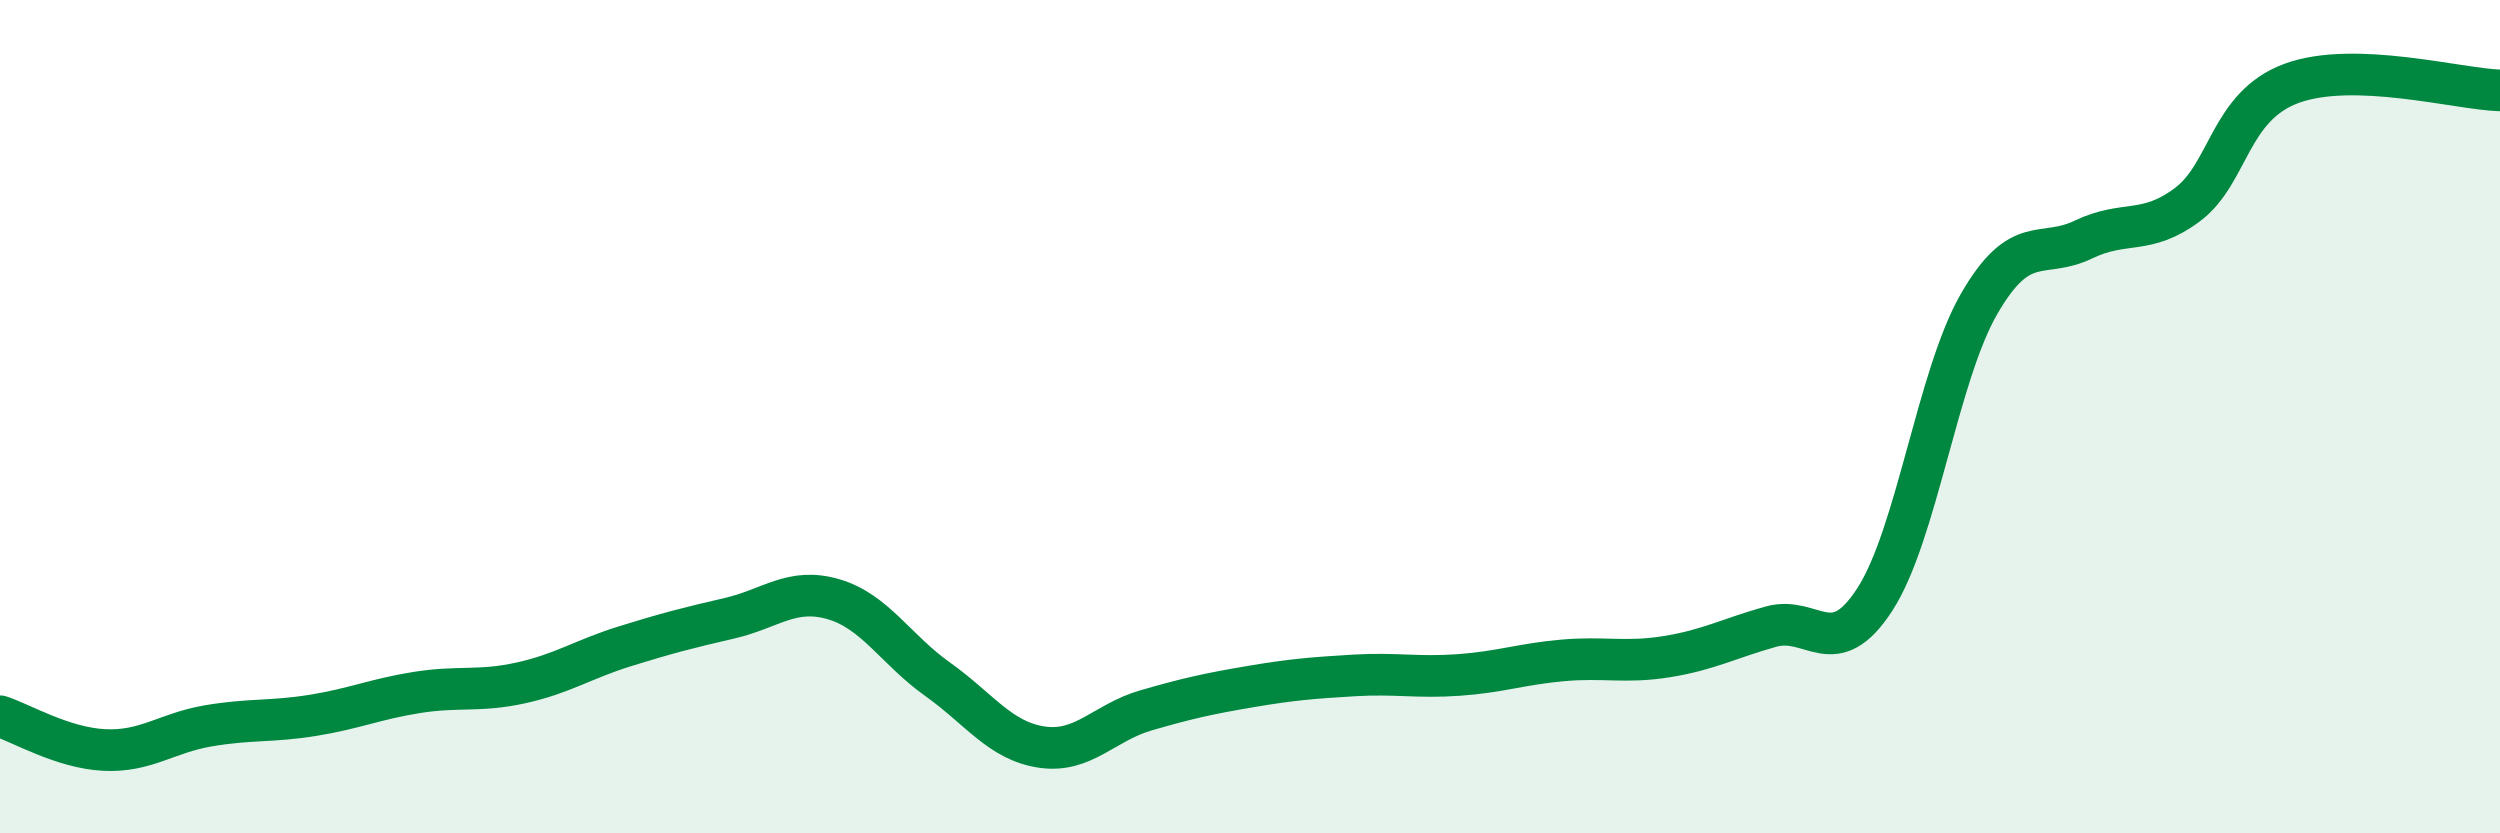 
    <svg width="60" height="20" viewBox="0 0 60 20" xmlns="http://www.w3.org/2000/svg">
      <path
        d="M 0,17.19 C 0.5,17.35 1.5,17.95 2.5,18 C 3.5,18.05 4,17.59 5,17.42 C 6,17.25 6.5,17.33 7.5,17.17 C 8.5,17.01 9,16.78 10,16.62 C 11,16.46 11.5,16.61 12.5,16.39 C 13.5,16.17 14,15.82 15,15.51 C 16,15.2 16.5,15.07 17.5,14.84 C 18.5,14.61 19,14.09 20,14.38 C 21,14.67 21.5,15.59 22.5,16.3 C 23.5,17.01 24,17.78 25,17.93 C 26,18.08 26.5,17.34 27.5,17.05 C 28.5,16.76 29,16.65 30,16.48 C 31,16.31 31.5,16.27 32.5,16.21 C 33.5,16.15 34,16.27 35,16.2 C 36,16.13 36.5,15.94 37.5,15.85 C 38.5,15.76 39,15.92 40,15.76 C 41,15.6 41.5,15.32 42.5,15.04 C 43.5,14.76 44,15.93 45,14.38 C 46,12.83 46.5,9.02 47.5,7.29 C 48.5,5.56 49,6.23 50,5.75 C 51,5.27 51.5,5.66 52.5,4.91 C 53.5,4.16 53.5,2.55 55,2 C 56.5,1.45 59,2.14 60,2.17L60 20L0 20Z"
        fill="#008740"
        opacity="0.1"
        stroke-linecap="round"
        stroke-linejoin="round"
      />
      <path
        d="M 0,17.19 C 0.5,17.35 1.5,17.95 2.5,18 C 3.5,18.05 4,17.59 5,17.42 C 6,17.25 6.5,17.33 7.5,17.17 C 8.5,17.01 9,16.78 10,16.62 C 11,16.46 11.5,16.61 12.5,16.39 C 13.5,16.17 14,15.82 15,15.51 C 16,15.2 16.5,15.07 17.5,14.84 C 18.5,14.61 19,14.09 20,14.38 C 21,14.67 21.5,15.59 22.5,16.3 C 23.5,17.01 24,17.78 25,17.93 C 26,18.08 26.5,17.34 27.5,17.05 C 28.5,16.76 29,16.65 30,16.48 C 31,16.31 31.5,16.27 32.5,16.21 C 33.5,16.15 34,16.27 35,16.2 C 36,16.13 36.5,15.94 37.5,15.85 C 38.5,15.76 39,15.92 40,15.76 C 41,15.6 41.5,15.32 42.5,15.04 C 43.5,14.76 44,15.93 45,14.38 C 46,12.83 46.5,9.02 47.5,7.29 C 48.5,5.56 49,6.23 50,5.75 C 51,5.27 51.5,5.66 52.5,4.91 C 53.5,4.16 53.5,2.55 55,2 C 56.5,1.45 59,2.14 60,2.17"
        stroke="#008740"
        stroke-width="1"
        fill="none"
        stroke-linecap="round"
        stroke-linejoin="round"
      />
    </svg>
  